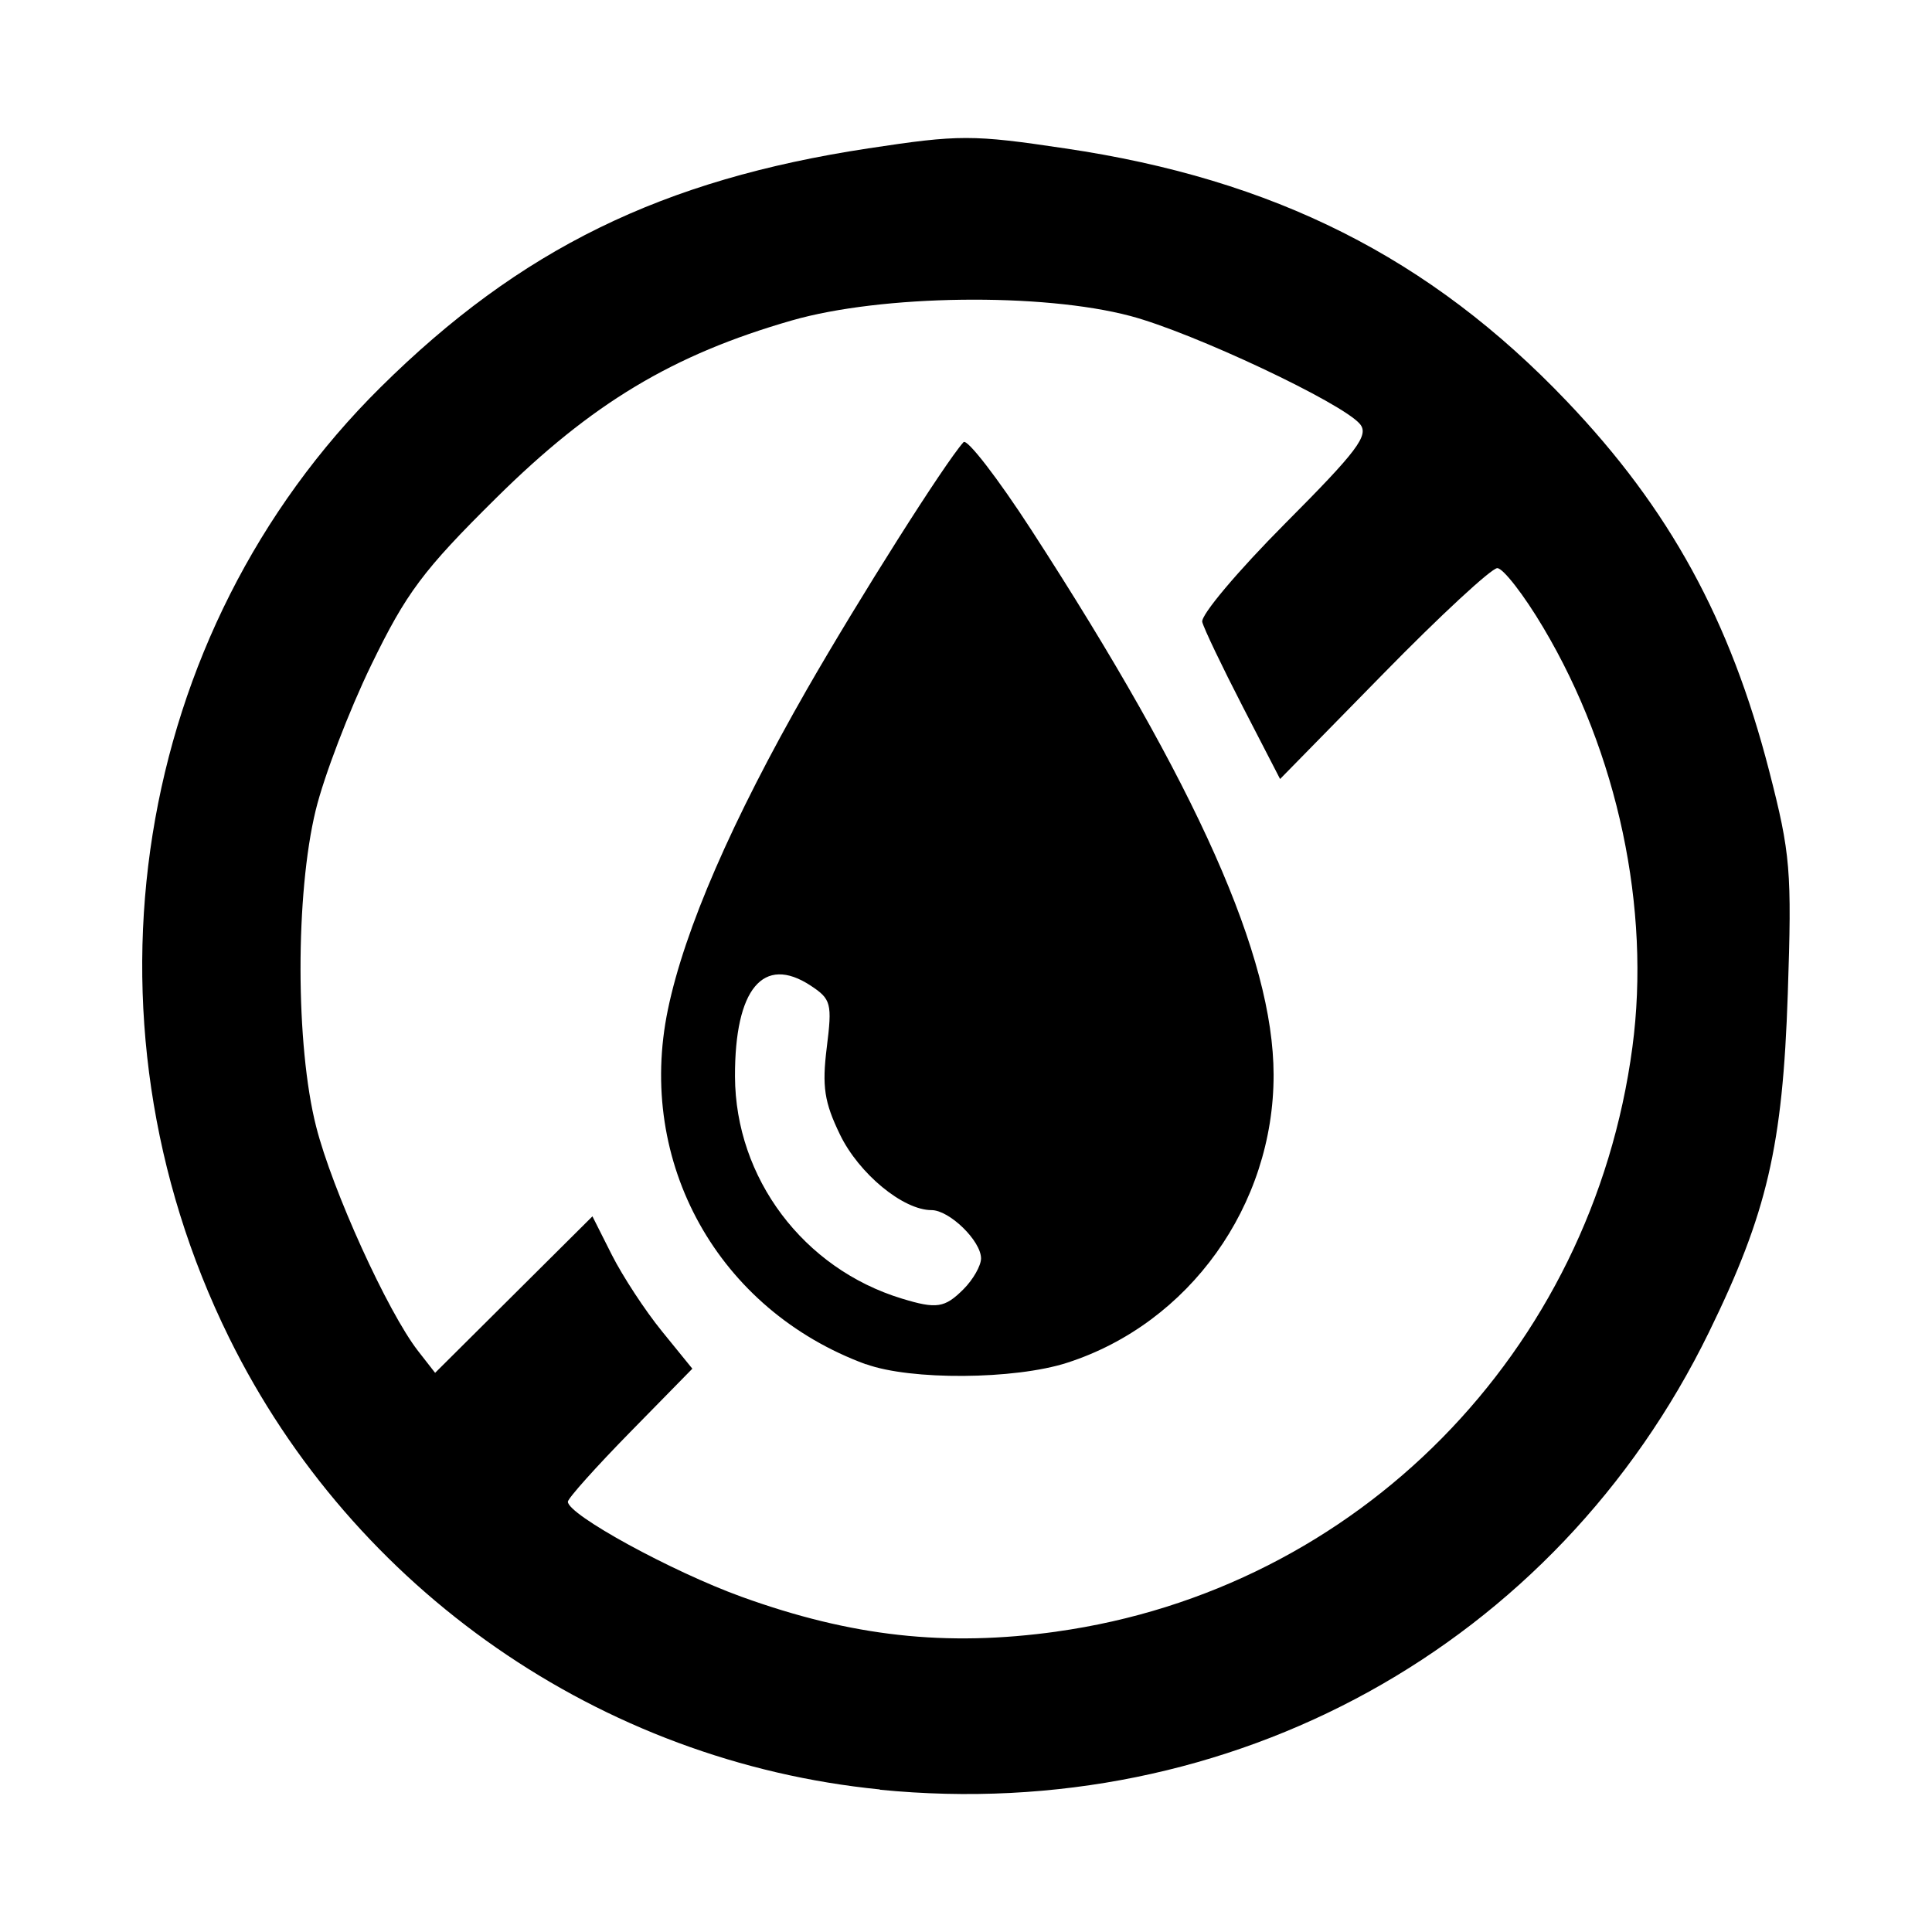<?xml version="1.0" encoding="utf-8"?>
<svg fill="#000000" width="800px" height="800px" viewBox="0 0 14 14" role="img" focusable="false" aria-hidden="true" xmlns="http://www.w3.org/2000/svg"><path d="M 6.376,12.967 C 4.353,12.766 2.562,11.523 1.66,9.693 c -1.144,-2.322 -0.7,-5.107 1.098,-6.887 1.011,-1.001 2.038,-1.504 3.535,-1.731 0.658,-0.1 0.754,-0.1 1.423,0 1.515,0.223 2.646,0.792 3.638,1.833 0.744,0.78 1.184,1.584 1.466,2.678 0.155,0.602 0.165,0.722 0.135,1.615 -0.037,1.106 -0.15,1.59 -0.571,2.452 C 11.274,11.926 8.926,13.222 6.376,12.969 Z m 1.28,-1.144 c 2.182,-0.304 3.879,-2.026 4.173,-4.235 0.134,-1.004 -0.106,-2.132 -0.645,-3.039 -0.141,-0.238 -0.292,-0.432 -0.334,-0.432 -0.042,10e-5 -0.414,0.344 -0.825,0.764 l -0.749,0.764 -0.271,-0.525 c -0.149,-0.289 -0.281,-0.565 -0.293,-0.613 -0.012,-0.049 0.258,-0.369 0.6,-0.713 0.524,-0.526 0.61,-0.64 0.543,-0.721 -0.127,-0.153 -1.21,-0.663 -1.663,-0.783 -0.64,-0.17 -1.804,-0.155 -2.454,0.032 -0.863,0.248 -1.449,0.6 -2.142,1.286 -0.531,0.525 -0.652,0.688 -0.906,1.211 -0.161,0.332 -0.342,0.805 -0.402,1.051 -0.148,0.607 -0.147,1.706 0.003,2.294 0.116,0.458 0.518,1.342 0.738,1.625 l 0.124,0.159 0.57,-0.567 0.57,-0.567 0.141,0.28 c 0.078,0.154 0.24,0.402 0.362,0.552 l 0.221,0.272 -0.451,0.46 c -0.248,0.253 -0.451,0.48 -0.451,0.504 0,0.094 0.751,0.505 1.259,0.689 0.797,0.288 1.479,0.364 2.284,0.252 z M 6.274,9.886 c -1.07,-0.394 -1.665,-1.461 -1.434,-2.571 0.121,-0.582 0.465,-1.372 1.007,-2.319 0.381,-0.664 0.997,-1.637 1.135,-1.792 0.025,-0.028 0.247,0.259 0.492,0.637 1.206,1.861 1.753,3.092 1.755,3.946 0.002,0.947 -0.611,1.803 -1.496,2.088 -0.381,0.123 -1.136,0.128 -1.458,0.01 z m 0.708,-0.544 c 0.07,-0.07 0.127,-0.171 0.127,-0.223 0,-0.127 -0.229,-0.35 -0.359,-0.35 -0.206,0 -0.526,-0.264 -0.663,-0.547 -0.114,-0.235 -0.131,-0.349 -0.096,-0.631 0.04,-0.32 0.032,-0.351 -0.117,-0.449 -0.343,-0.225 -0.55,0.024 -0.548,0.659 0.003,0.736 0.496,1.392 1.209,1.609 0.252,0.077 0.311,0.068 0.447,-0.068 z"/></svg>